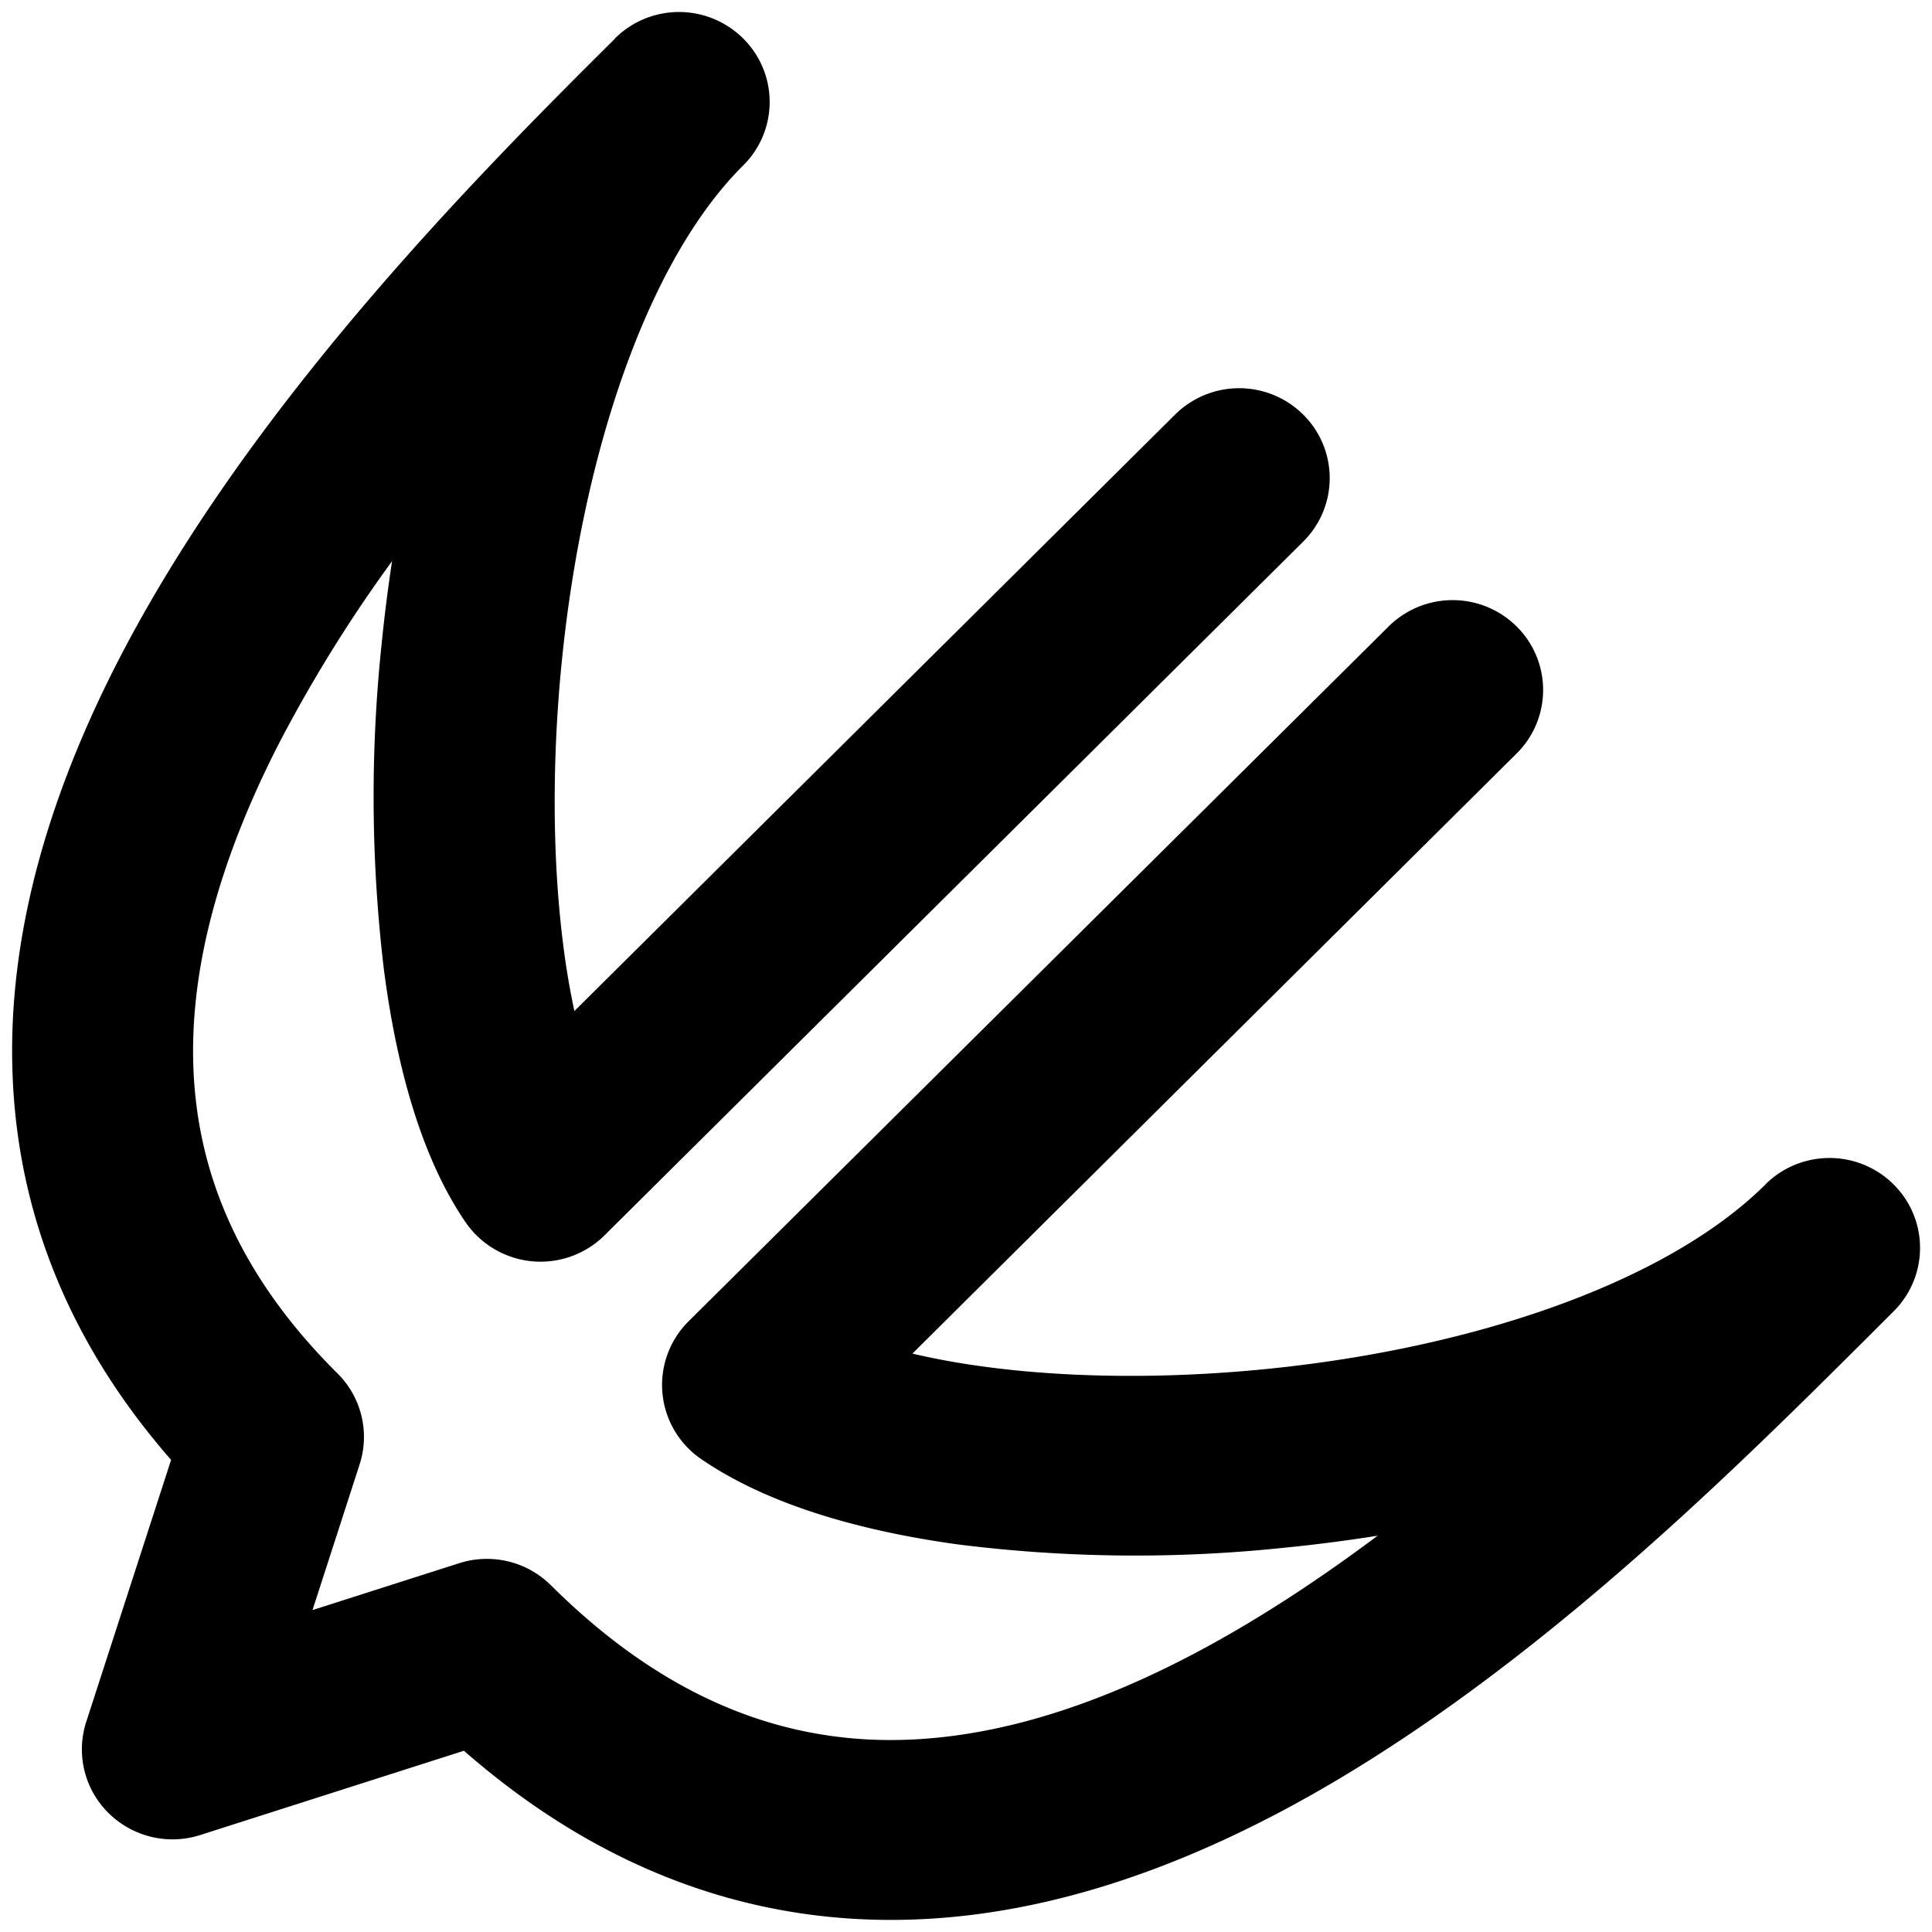 <?xml version="1.0" encoding="utf-8"?>
<!-- Generator: www.svgicons.com -->
<svg xmlns="http://www.w3.org/2000/svg" width="800" height="800" viewBox="0 0 16 16">
<path fill="currentColor" d="M6.154.318a.74.74 0 0 1 0 1.053c-.798.793-1.332 2.397-1.503 4.122c-.083.839-.074 1.657.015 2.345a6.3 6.3 0 0 0 .091.535l4.975-4.94a.753.753 0 0 1 1.06 0a.74.74 0 0 1 0 1.053L5.007 10.23a.753.753 0 0 1-1.15-.106c-.37-.538-.576-1.305-.678-2.097a12.074 12.074 0 0 1-.02-2.68c.023-.23.052-.465.088-.7a11.834 11.834 0 0 0-.944 1.524c-.475.932-.74 1.846-.7 2.705c.039.835.367 1.679 1.192 2.498a.74.74 0 0 1 .183.754l-.39 1.206l1.214-.388a.753.753 0 0 1 .76.182c.883.878 1.76 1.226 2.6 1.276c.86.05 1.762-.208 2.679-.684c.539-.28 1.064-.625 1.568-1.002a13.02 13.02 0 0 1-.777.1a11.75 11.75 0 0 1-2.693-.027c-.804-.11-1.579-.327-2.134-.709a.743.743 0 0 1-.104-1.138L11.5 5.188a.753.753 0 0 1 1.06 0a.74.74 0 0 1 0 1.052l-5.004 4.97c.176.041.372.078.587.107c.69.094 1.505.104 2.34.021c1.71-.17 3.314-.712 4.137-1.528l.001-.002a.753.753 0 0 1 1.06 0a.74.74 0 0 1 0 1.053l-.204.204c-1.184 1.179-2.957 2.945-4.94 3.975c-1.063.552-2.24.923-3.463.851c-1.118-.066-2.212-.5-3.232-1.392l-2.184.698a.753.753 0 0 1-.76-.183a.74.74 0 0 1-.184-.754l.703-2.17C.56 11.11.156 10.041.106 8.944C.05 7.742.42 6.567.965 5.499C2.047 3.38 3.922 1.482 5.093.32V.318a.753.753 0 0 1 1.061 0"/>
</svg>